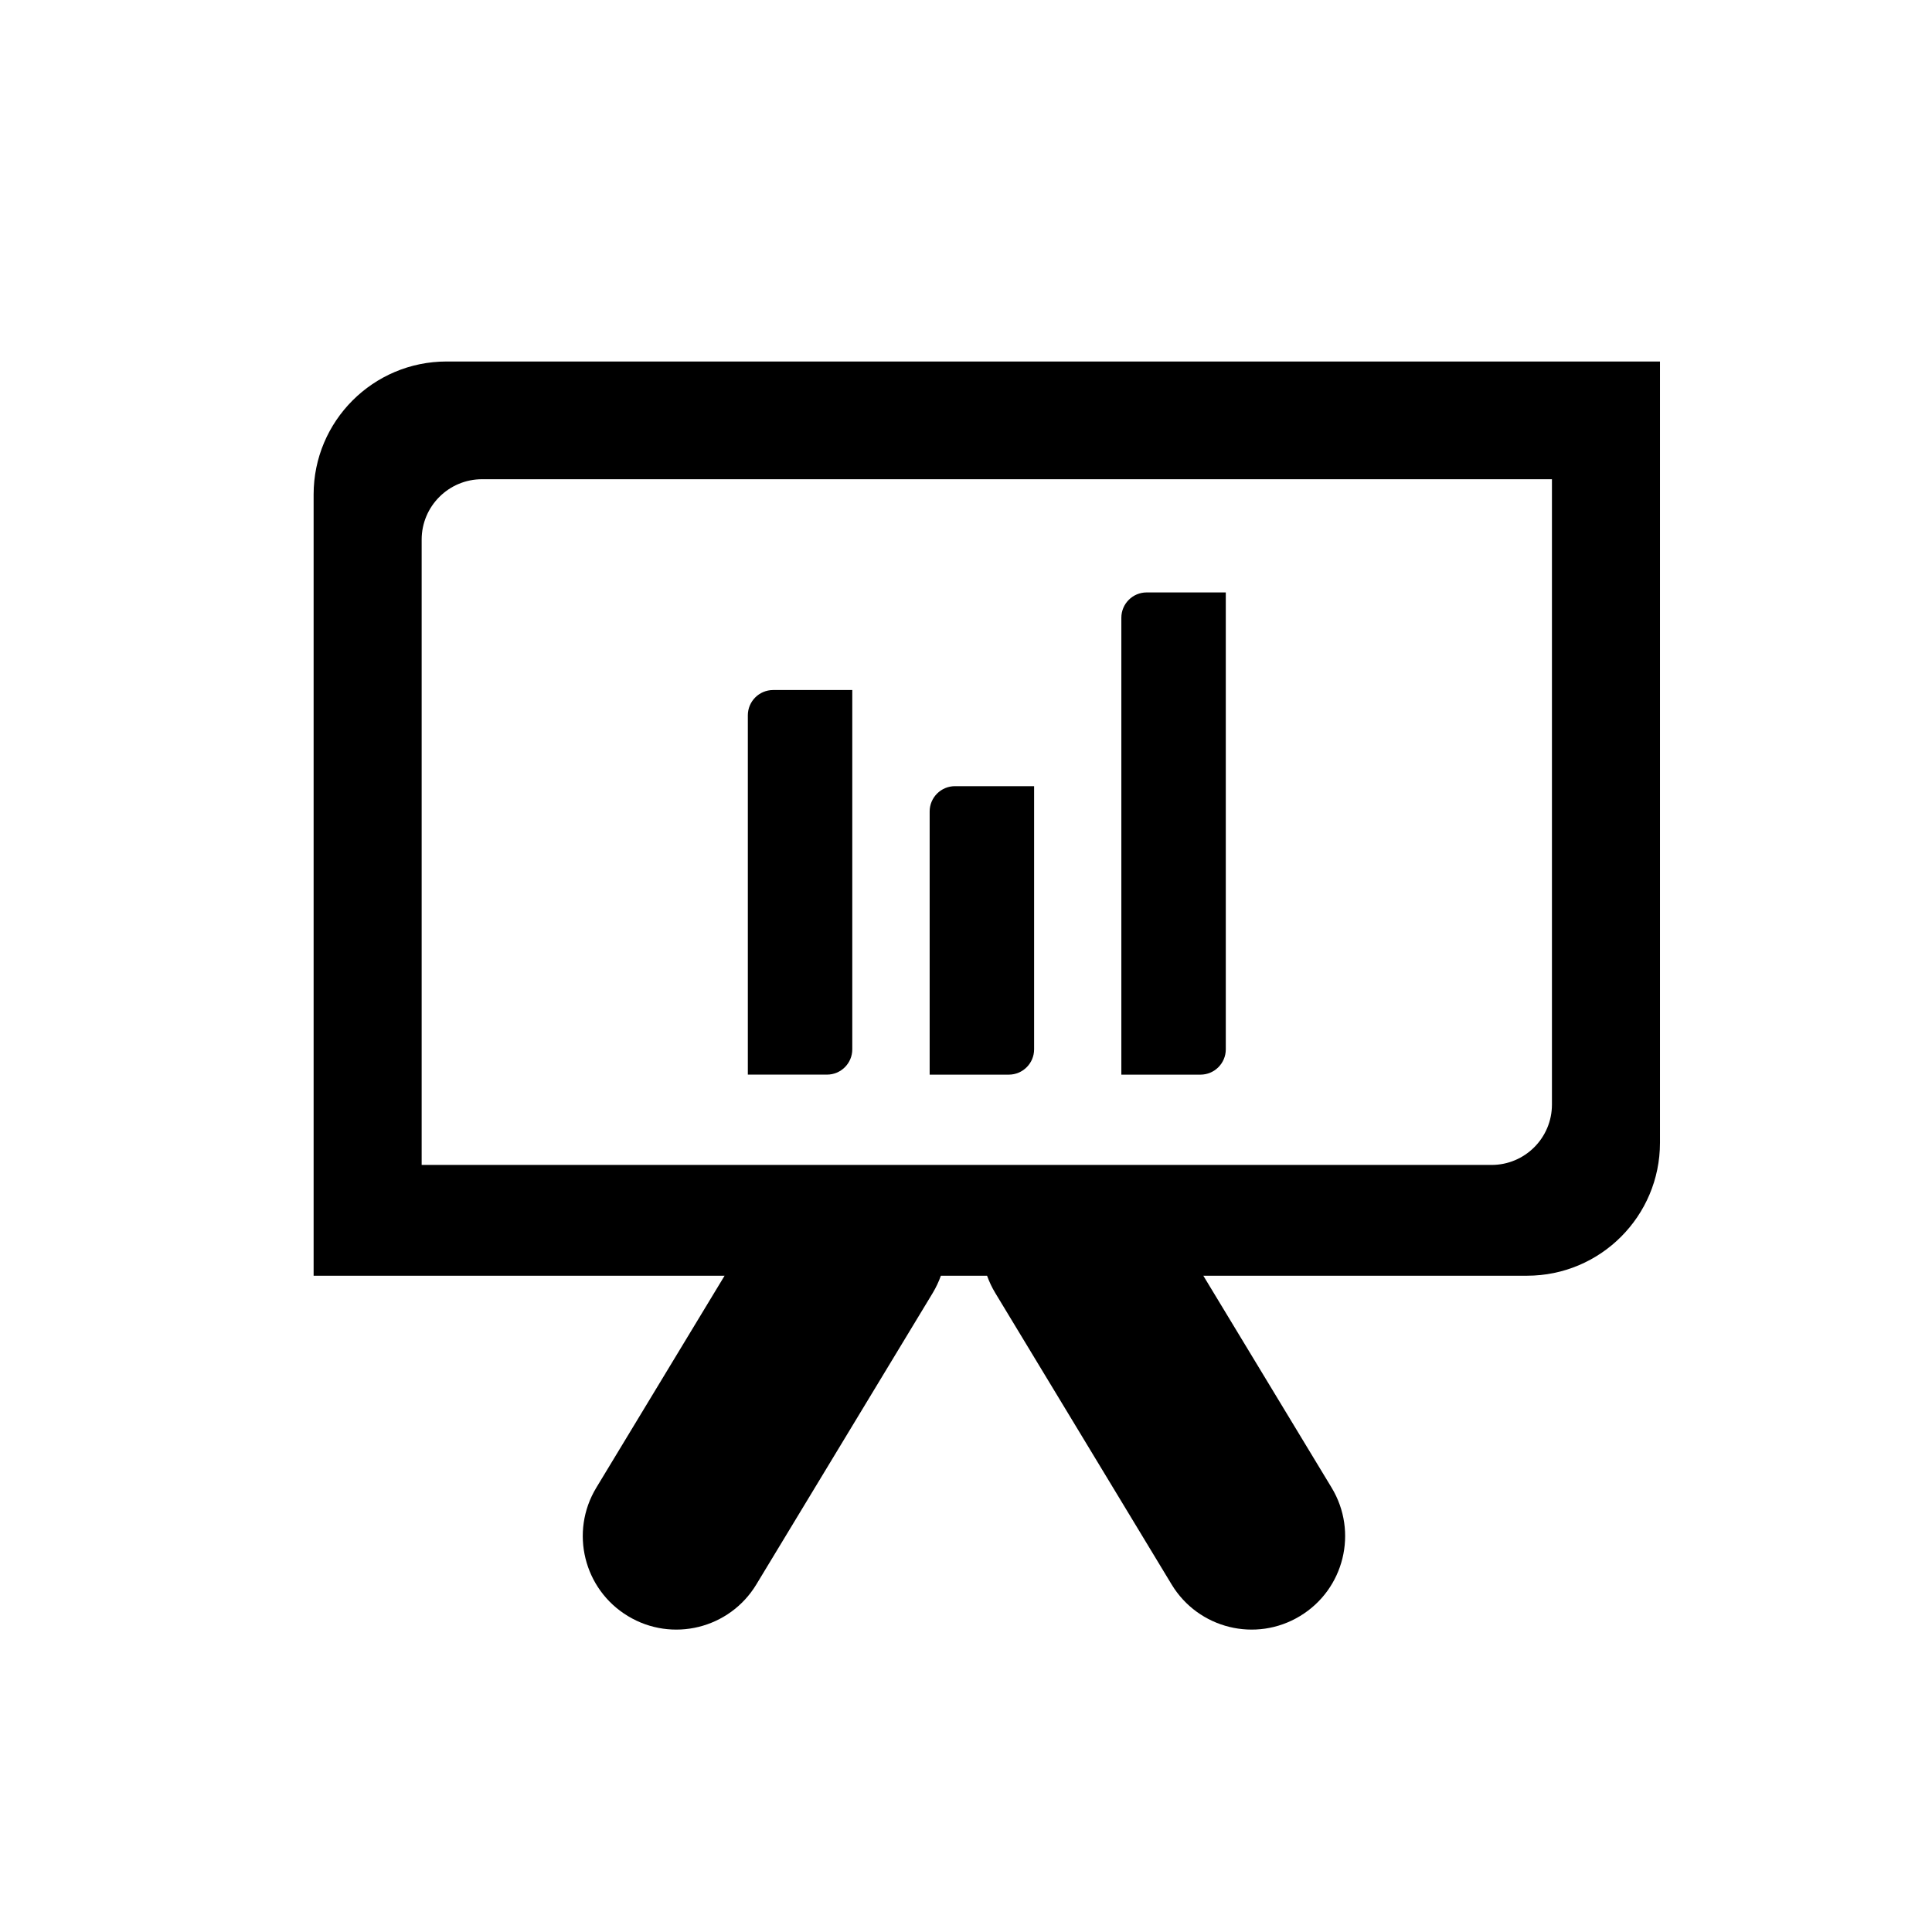 <?xml version="1.0" encoding="utf-8"?>
<!-- Generator: Adobe Illustrator 17.0.0, SVG Export Plug-In . SVG Version: 6.00 Build 0)  -->
<!DOCTYPE svg PUBLIC "-//W3C//DTD SVG 1.1//EN" "http://www.w3.org/Graphics/SVG/1.1/DTD/svg11.dtd">
<svg version="1.1" id="Capa_1" xmlns="http://www.w3.org/2000/svg" xmlns:xlink="http://www.w3.org/1999/xlink" x="0px" y="0px"
	 width="64px" height="64px" viewBox="0 0 64 64" enable-background="new 0 0 64 64" xml:space="preserve">
<path d="M10.389,16.38v25.88h13.614l-4.25,7.022c-0.886,1.464-0.417,3.367,1.047,4.252c1.464,0.887,3.367,0.418,4.254-1.046
	l5.844-9.657c0.111-0.185,0.2-0.376,0.27-0.571h1.53c0.07,0.195,0.159,0.386,0.271,0.571l5.843,9.657
	c0.886,1.464,2.79,1.933,4.253,1.046c1.464-0.885,1.932-2.788,1.047-4.252l-4.25-7.022h10.722c2.433,0,4.405-1.973,4.405-4.406
	V11.975H14.795C12.361,11.975,10.389,13.948,10.389,16.38z M51.41,15.875v20.715c0,1.104-0.896,2-2,2H13.968V17.875
	c0-1.104,0.896-2,2-2H51.41z"/>
<path d="M28.233,34.76V22.858h-2.621c-0.463,0-0.839,0.375-0.839,0.839v11.901h2.621C27.857,35.599,28.233,35.223,28.233,34.76z"/>
<path d="M34.256,34.76v-8.717h-2.621c-0.463,0-0.839,0.375-0.839,0.839v8.717h2.621C33.881,35.599,34.256,35.223,34.256,34.76z"/>
<path d="M40.606,34.76V19.625h-2.621c-0.463,0-0.839,0.375-0.839,0.839v15.135h2.621C40.23,35.599,40.606,35.223,40.606,34.76z"/>
</svg>
